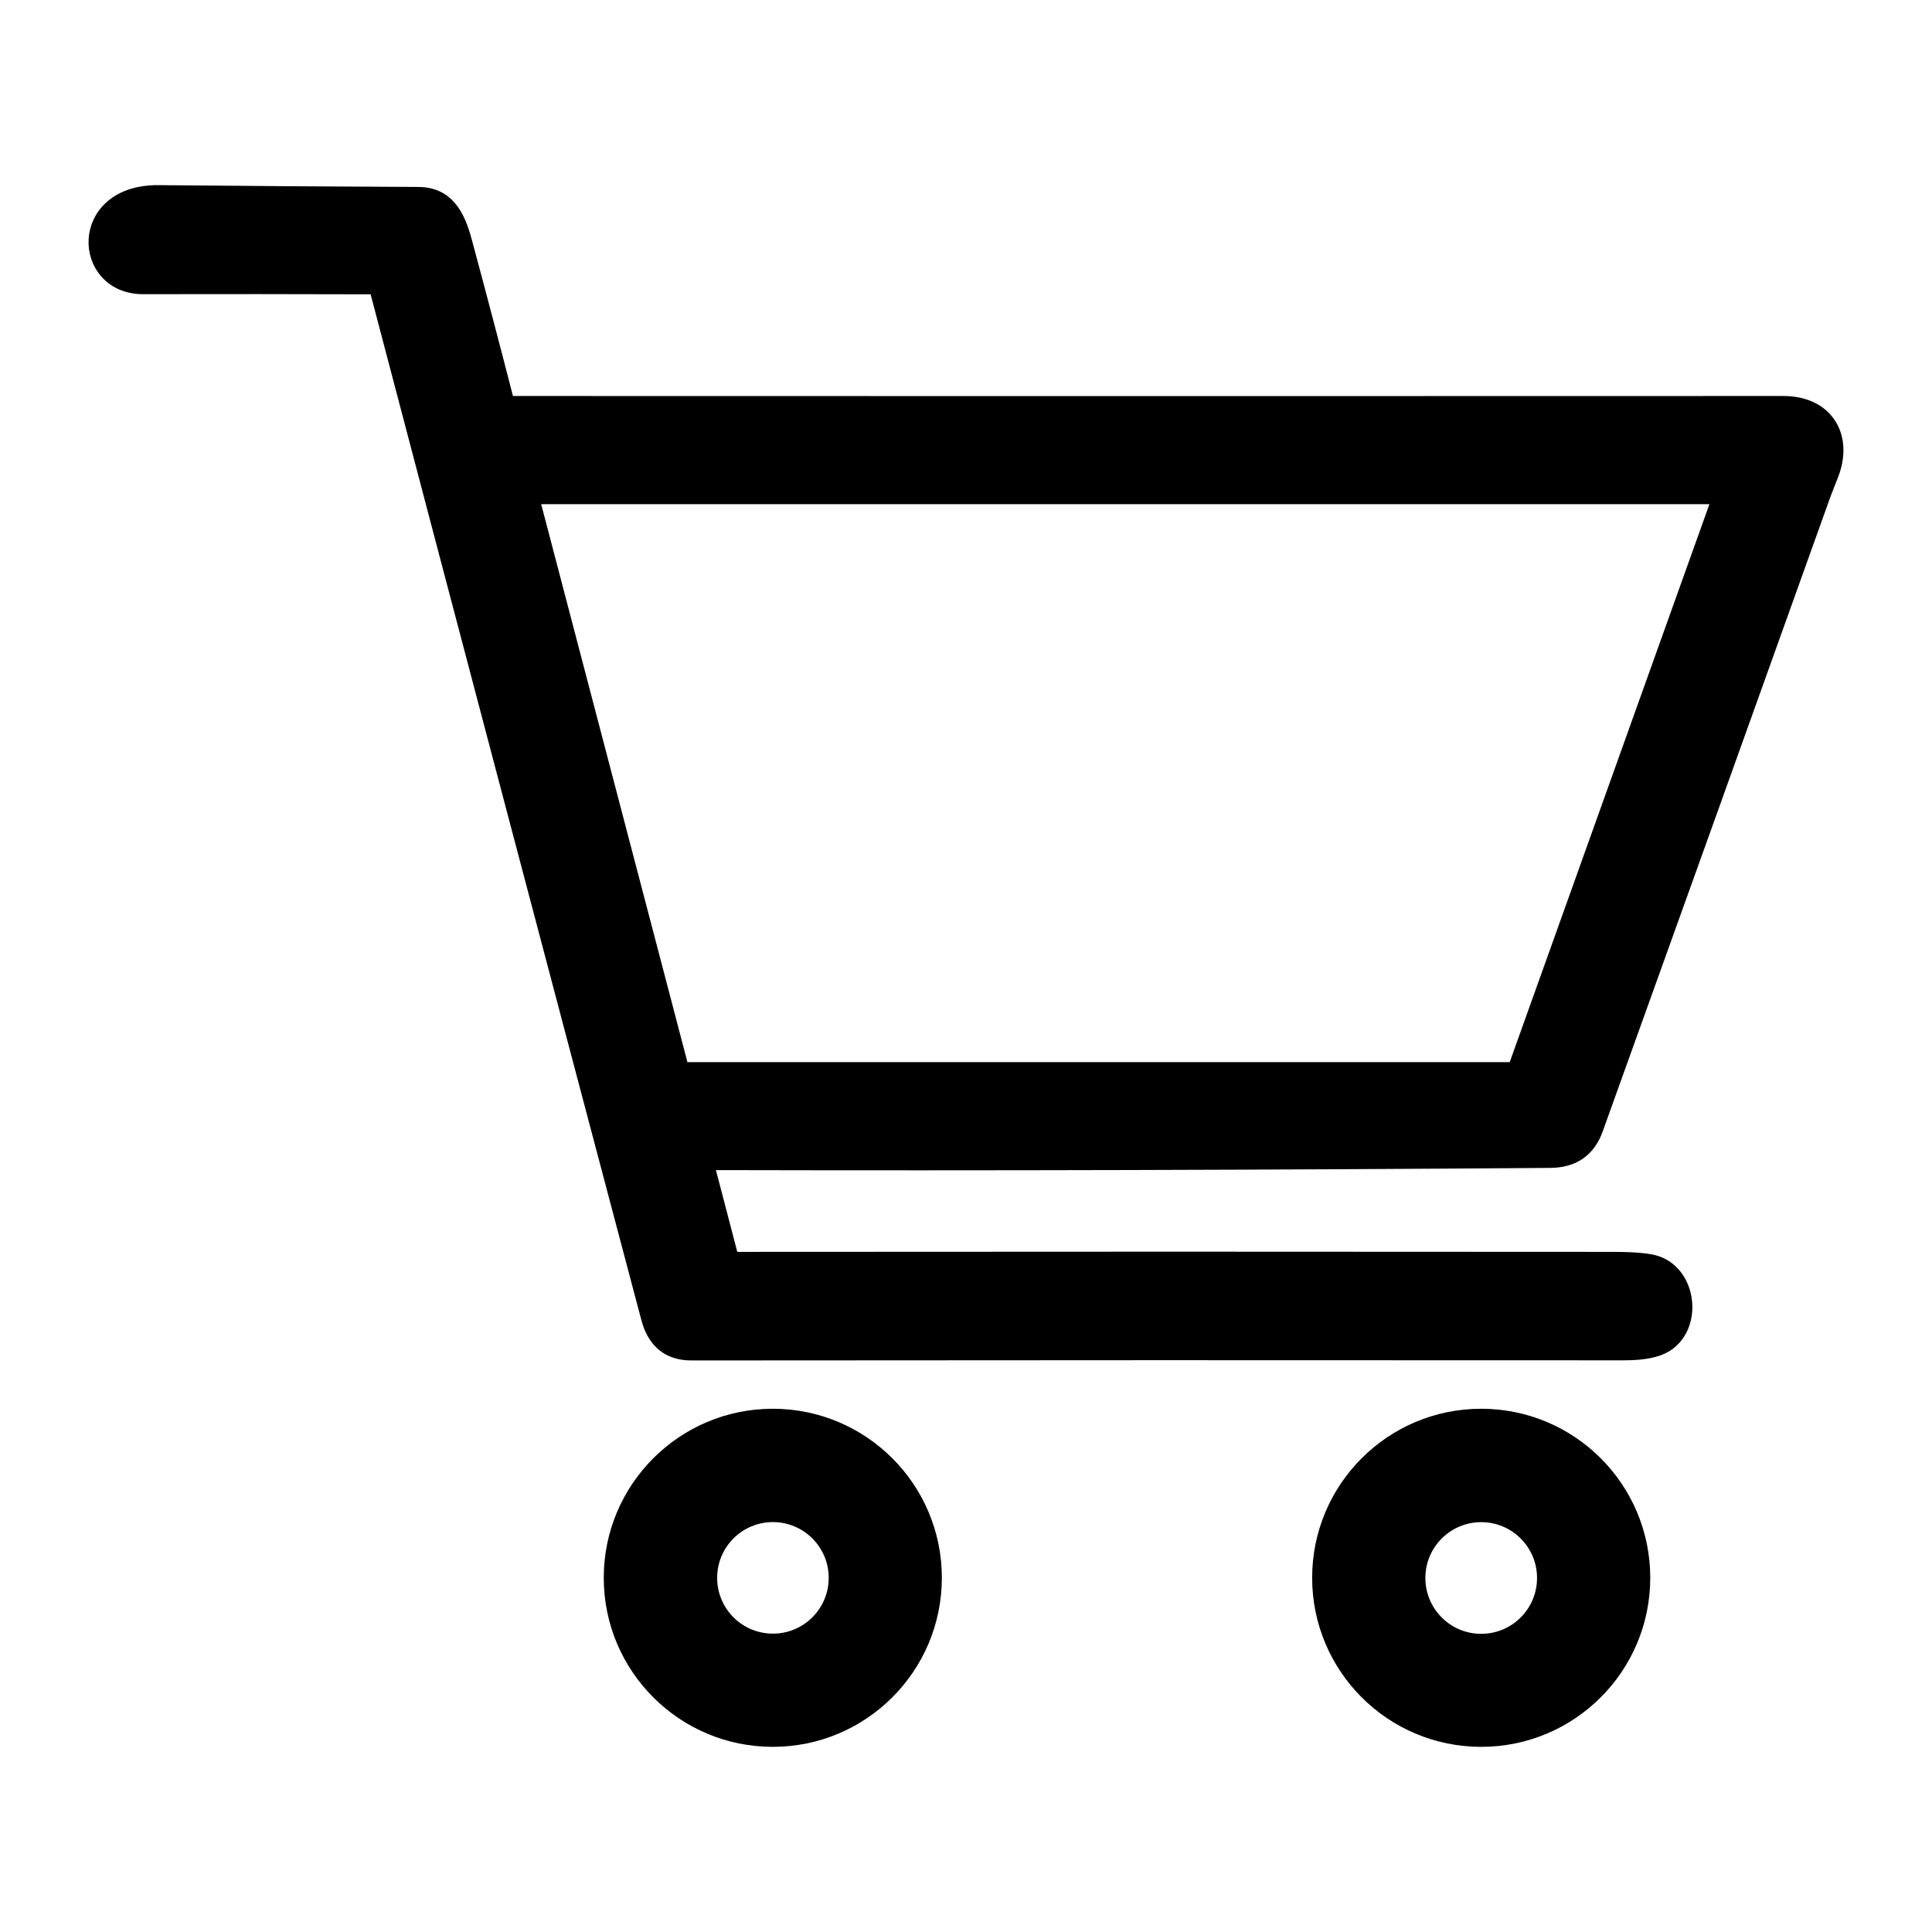 <svg width="30" height="30" viewBox="0 0 30 30" fill="none" xmlns="http://www.w3.org/2000/svg">
<path d="M23.49 16.618C23.514 16.618 23.536 16.604 23.544 16.581L26.695 7.777C26.706 7.748 26.69 7.717 26.66 7.707C26.654 7.705 26.647 7.704 26.641 7.704H8.315C8.284 7.703 8.258 7.728 8.258 7.758C8.258 7.763 8.258 7.768 8.259 7.771L10.567 16.576C10.573 16.6 10.597 16.618 10.623 16.618H23.49ZM10.974 18.117L11.34 19.518C11.347 19.546 11.373 19.564 11.401 19.564C15.943 19.56 20.487 19.56 25.035 19.564C25.379 19.564 25.61 19.585 25.726 19.627C26.231 19.809 26.307 20.596 25.857 20.874C25.723 20.957 25.511 20.998 25.223 20.998C20.393 20.995 15.564 20.995 10.735 21C10.393 21 10.174 20.822 10.08 20.467C8.676 15.169 7.273 9.854 5.872 4.523C5.859 4.477 5.816 4.445 5.766 4.445C4.598 4.441 3.417 4.441 2.223 4.443C1.252 4.445 1.19 2.989 2.46 3C3.807 3.013 5.152 3.022 6.496 3.028C6.933 3.03 7.097 3.353 7.202 3.741C7.425 4.568 7.642 5.393 7.853 6.215C7.861 6.25 7.895 6.274 7.933 6.274C14.514 6.277 21.1 6.276 27.691 6.274C28.362 6.274 28.651 6.796 28.423 7.369C28.355 7.545 28.318 7.638 28.313 7.65C27.133 10.945 25.952 14.239 24.767 17.532C24.653 17.848 24.421 18.008 24.071 18.01C19.724 18.043 15.379 18.054 11.034 18.044C10.98 18.043 10.96 18.067 10.974 18.117Z" fill="black" stroke="black" stroke-width="0.25"/>
<path d="M12.993 24.501C12.993 23.954 12.549 23.51 12.002 23.51C11.454 23.51 11.011 23.954 11.011 24.501C11.011 25.049 11.454 25.492 12.002 25.492C12.549 25.492 12.993 25.049 12.993 24.501ZM14.5 24.5C14.5 25.881 13.38 27 12 27C10.62 27 9.5 25.881 9.5 24.5C9.5 23.12 10.62 22 12 22C13.38 22 14.5 23.119 14.5 24.5Z" fill="black" stroke="black" stroke-width="0.25"/>
<path d="M23.992 24.502C23.992 23.955 23.548 23.511 23 23.511C22.452 23.511 22.008 23.955 22.008 24.502C22.008 25.051 22.452 25.495 23 25.495C23.548 25.495 23.992 25.051 23.992 24.502ZM25.5 24.5C25.5 25.881 24.381 27 23 27C21.62 27 20.5 25.881 20.5 24.5C20.5 23.119 21.62 22 23 22C24.381 22 25.5 23.119 25.5 24.5Z" fill="black" stroke="black" stroke-width="0.25"/>
</svg>
